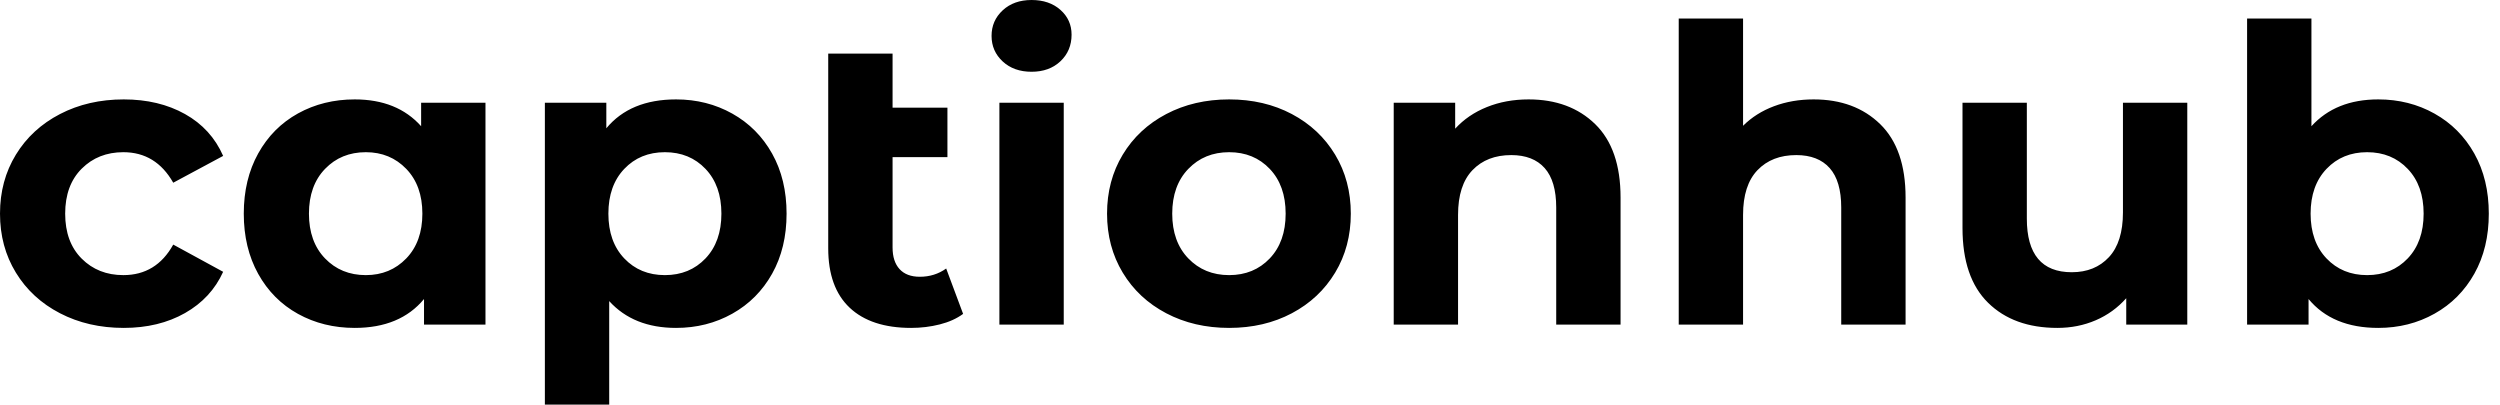 <svg baseProfile="full" height="28" version="1.1" viewBox="0 0 173 28" width="173" xmlns="http://www.w3.org/2000/svg" xmlns:ev="http://www.w3.org/2001/xml-events" xmlns:xlink="http://www.w3.org/1999/xlink"><defs /><g><path d="M0.913 14.785Q0.913 12.502 2.012 10.703Q3.111 8.905 5.066 7.892Q7.021 6.879 9.476 6.879Q11.902 6.879 13.715 7.892Q15.527 8.905 16.355 10.789L12.901 12.644Q11.702 10.532 9.448 10.532Q7.706 10.532 6.565 11.674Q5.423 12.815 5.423 14.785Q5.423 16.754 6.565 17.896Q7.706 19.038 9.448 19.038Q11.731 19.038 12.901 16.926L16.355 18.809Q15.527 20.636 13.715 21.664Q11.902 22.691 9.476 22.691Q7.021 22.691 5.066 21.678Q3.111 20.665 2.012 18.866Q0.913 17.068 0.913 14.785Z M34.508 7.107V22.463H30.255V20.693Q28.599 22.691 25.46 22.691Q23.291 22.691 21.535 21.721Q19.78 20.75 18.781 18.952Q17.782 17.154 17.782 14.785Q17.782 12.416 18.781 10.618Q19.78 8.82 21.535 7.849Q23.291 6.879 25.46 6.879Q28.4 6.879 30.055 8.734V7.107ZM30.141 14.785Q30.141 12.844 29.028 11.688Q27.914 10.532 26.23 10.532Q24.518 10.532 23.405 11.688Q22.292 12.844 22.292 14.785Q22.292 16.726 23.405 17.882Q24.518 19.038 26.23 19.038Q27.914 19.038 29.028 17.882Q30.141 16.726 30.141 14.785Z M55.344 14.785Q55.344 17.154 54.345 18.938Q53.346 20.722 51.59 21.706Q49.835 22.691 47.694 22.691Q44.754 22.691 43.07 20.836V28.0H38.618V7.107H42.871V8.877Q44.526 6.879 47.694 6.879Q49.835 6.879 51.59 7.863Q53.346 8.848 54.345 10.632Q55.344 12.416 55.344 14.785ZM50.834 14.785Q50.834 12.844 49.735 11.688Q48.636 10.532 46.924 10.532Q45.211 10.532 44.112 11.688Q43.013 12.844 43.013 14.785Q43.013 16.726 44.112 17.882Q45.211 19.038 46.924 19.038Q48.636 19.038 49.735 17.882Q50.834 16.726 50.834 14.785Z M67.56 21.721Q66.903 22.206 65.947 22.449Q64.991 22.691 63.963 22.691Q61.195 22.691 59.71 21.293Q58.226 19.894 58.226 17.182V3.71H62.679V7.45H66.475V10.875H62.679V17.125Q62.679 18.096 63.164 18.624Q63.649 19.152 64.563 19.152Q65.59 19.152 66.389 18.581Z M70.071 7.107H74.524V22.463H70.071ZM69.529 2.483Q69.529 1.427 70.3 0.714Q71.07 0.0 72.298 0.0Q73.525 0.0 74.296 0.685Q75.066 1.37 75.066 2.398Q75.066 3.511 74.296 4.239Q73.525 4.966 72.298 4.966Q71.07 4.966 70.3 4.253Q69.529 3.539 69.529 2.483Z M77.521 14.785Q77.521 12.502 78.606 10.703Q79.69 8.905 81.617 7.892Q83.543 6.879 85.969 6.879Q88.396 6.879 90.308 7.892Q92.22 8.905 93.305 10.703Q94.389 12.502 94.389 14.785Q94.389 17.068 93.305 18.866Q92.22 20.665 90.308 21.678Q88.396 22.691 85.969 22.691Q83.543 22.691 81.617 21.678Q79.69 20.665 78.606 18.866Q77.521 17.068 77.521 14.785ZM89.88 14.785Q89.88 12.844 88.781 11.688Q87.682 10.532 85.969 10.532Q84.257 10.532 83.144 11.688Q82.031 12.844 82.031 14.785Q82.031 16.726 83.144 17.882Q84.257 19.038 85.969 19.038Q87.682 19.038 88.781 17.882Q89.88 16.726 89.88 14.785Z M113.056 13.672V22.463H108.603V14.357Q108.603 12.53 107.804 11.631Q107.005 10.732 105.492 10.732Q103.808 10.732 102.809 11.774Q101.81 12.815 101.81 14.871V22.463H97.358V7.107H101.611V8.905Q102.495 7.935 103.808 7.407Q105.121 6.879 106.691 6.879Q109.545 6.879 111.301 8.591Q113.056 10.304 113.056 13.672Z M132.779 13.672V22.463H128.326V14.357Q128.326 12.53 127.527 11.631Q126.728 10.732 125.215 10.732Q123.531 10.732 122.532 11.774Q121.533 12.815 121.533 14.871V22.463H117.081V1.284H121.533V8.705Q122.418 7.821 123.674 7.35Q124.93 6.879 126.414 6.879Q129.268 6.879 131.023 8.591Q132.779 10.304 132.779 13.672Z M152.273 7.107V22.463H148.049V20.636Q147.164 21.635 145.937 22.163Q144.709 22.691 143.282 22.691Q140.257 22.691 138.487 20.95Q136.718 19.209 136.718 15.784V7.107H141.17V15.127Q141.17 18.838 144.281 18.838Q145.88 18.838 146.85 17.796Q147.821 16.754 147.821 14.699V7.107Z M173.138 14.785Q173.138 17.154 172.139 18.938Q171.14 20.722 169.384 21.706Q167.629 22.691 165.488 22.691Q162.32 22.691 160.665 20.693V22.463H156.412V1.284H160.864V8.734Q162.548 6.879 165.488 6.879Q167.629 6.879 169.384 7.863Q171.14 8.848 172.139 10.632Q173.138 12.416 173.138 14.785ZM168.628 14.785Q168.628 12.844 167.529 11.688Q166.43 10.532 164.718 10.532Q163.005 10.532 161.906 11.688Q160.807 12.844 160.807 14.785Q160.807 16.726 161.906 17.882Q163.005 19.038 164.718 19.038Q166.43 19.038 167.529 17.882Q168.628 16.726 168.628 14.785Z " fill="rgb(0,0,0)" transform="translate(-0.913, 0)" /></g></svg>